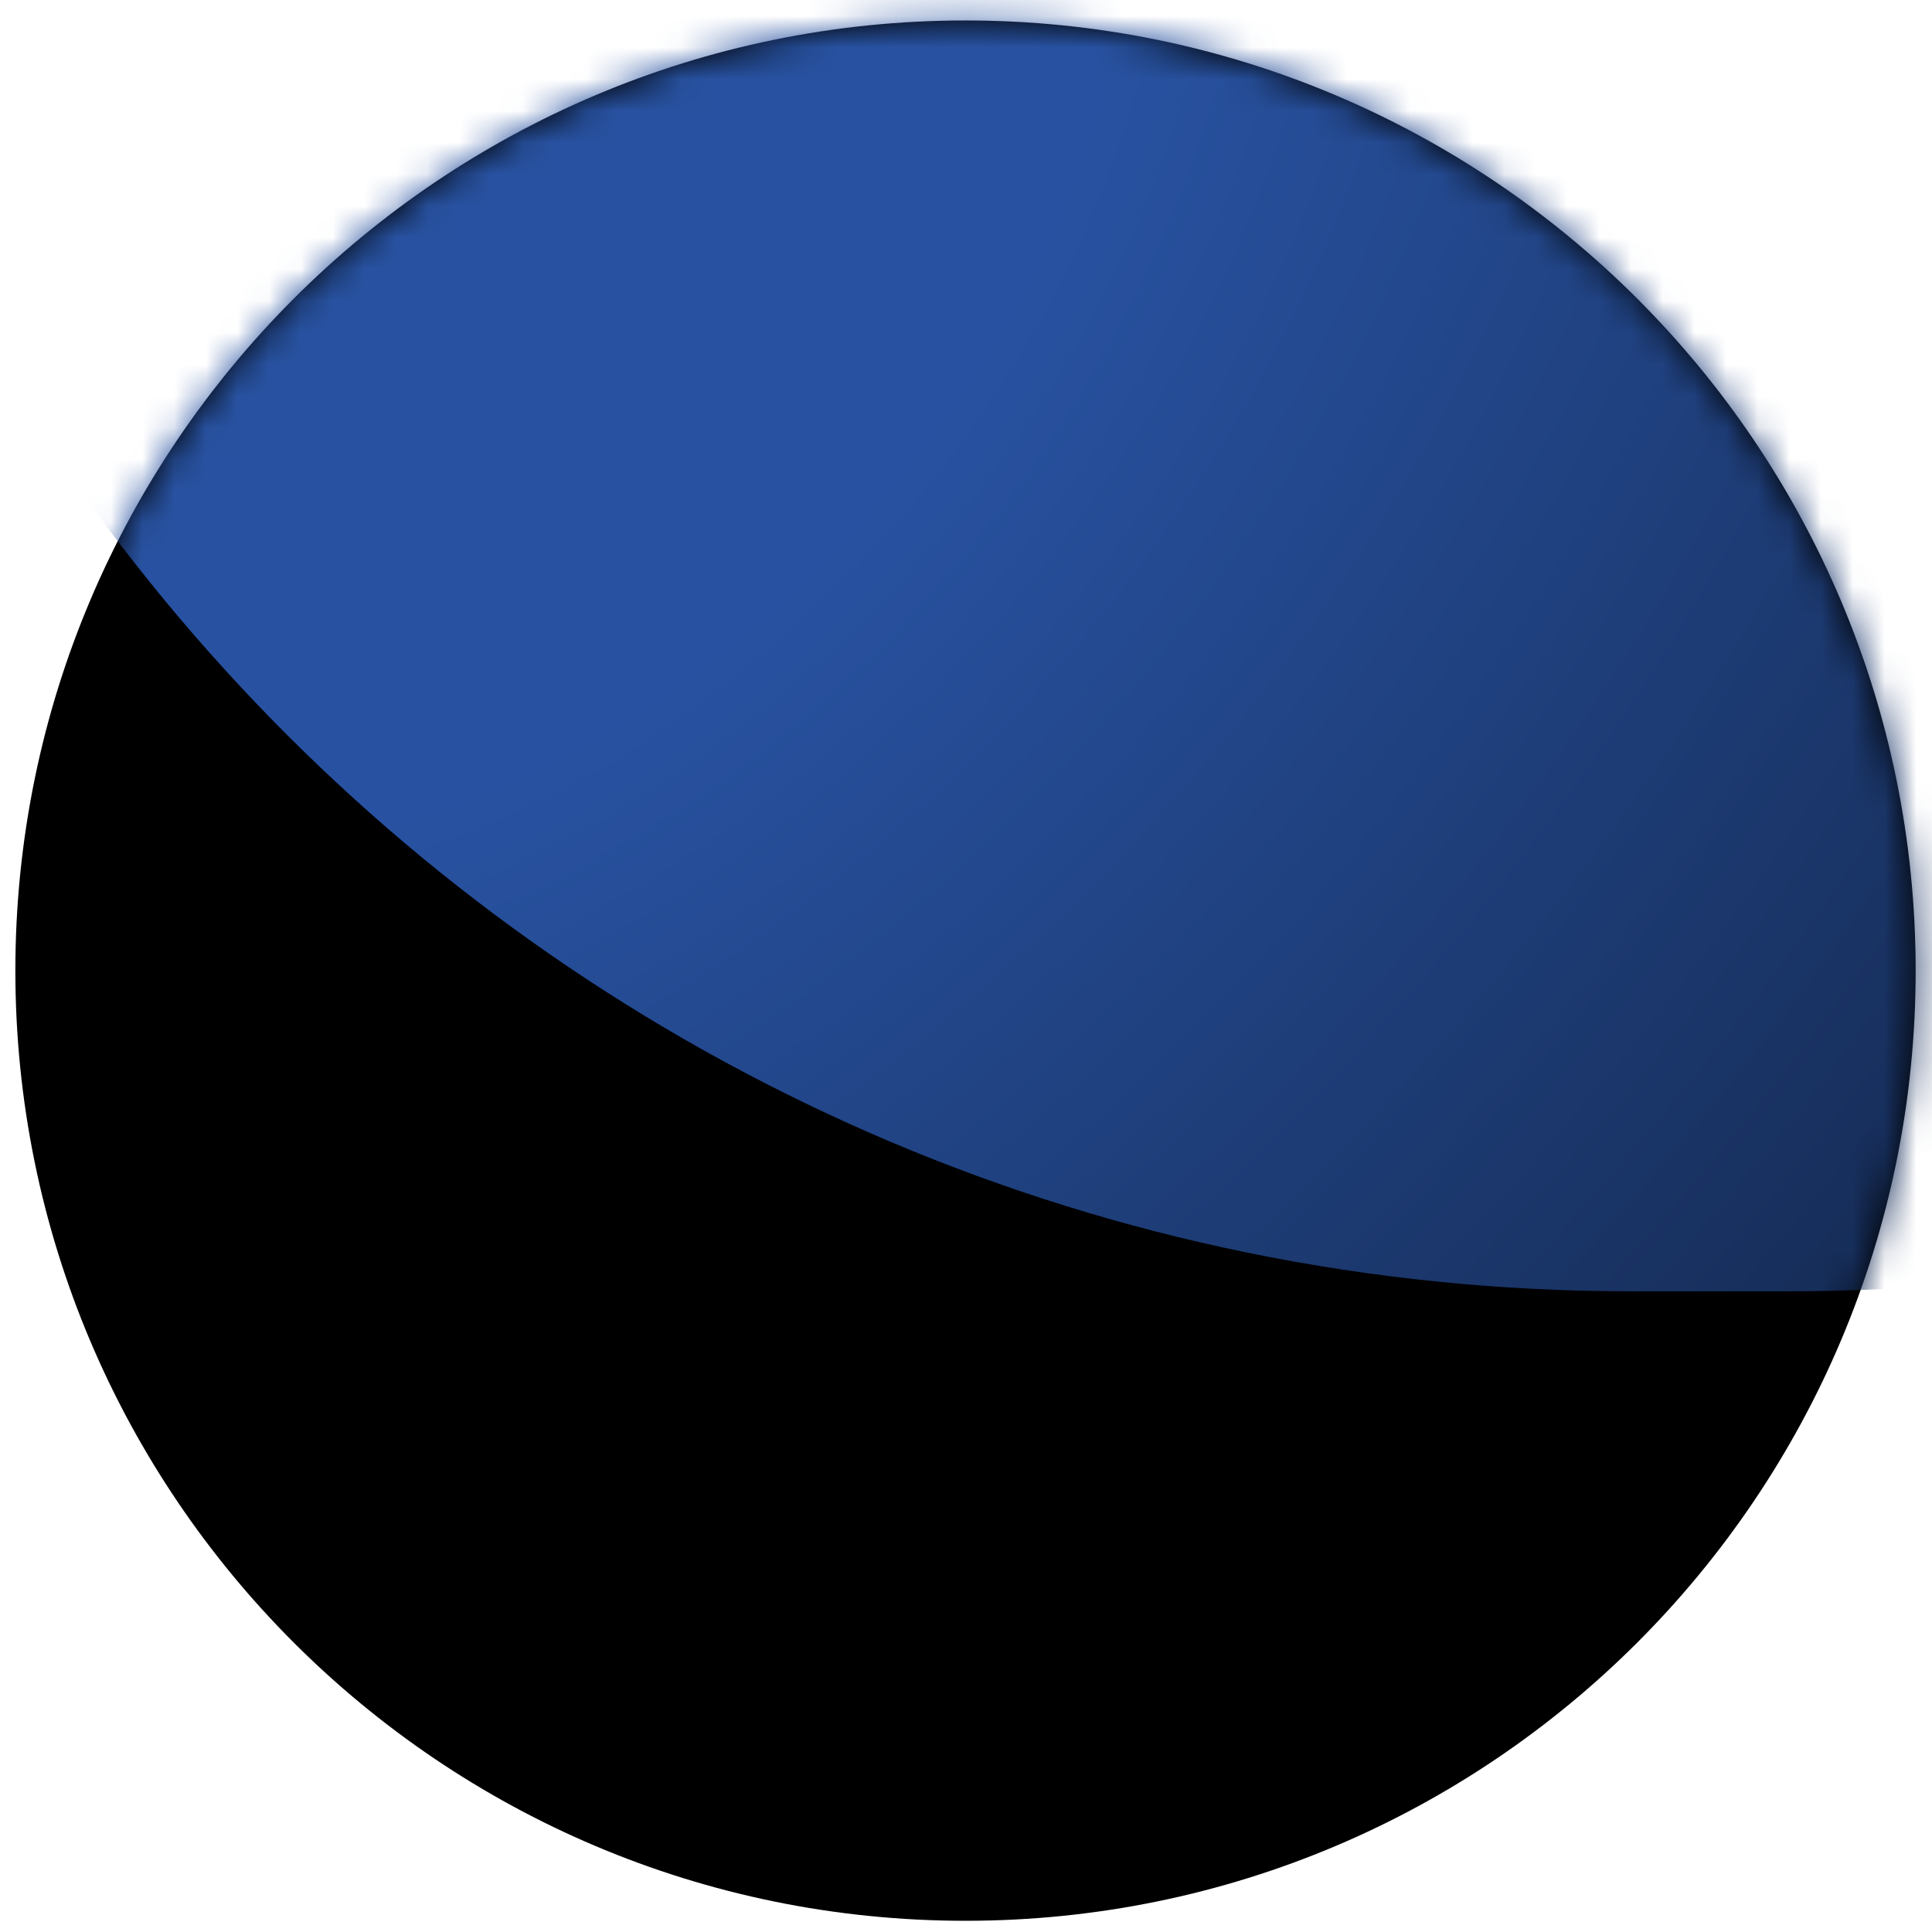 <svg width="61" height="61" viewBox="0 0 61 61" fill="none" xmlns="http://www.w3.org/2000/svg">
<path d="M0.485 30.646C0.485 14.077 13.916 0.646 30.485 0.646C47.053 0.646 60.484 14.077 60.484 30.646C60.484 47.214 47.053 60.646 30.485 60.646C13.916 60.646 0.485 47.214 0.485 30.646Z" fill="black"/>
<mask id="mask0_5742_25243" style="mask-type:alpha" maskUnits="userSpaceOnUse" x="0" y="0" width="61" height="61">
<path d="M0.485 30.646C0.485 14.077 13.916 0.646 30.485 0.646C47.053 0.646 60.484 14.077 60.484 30.646C60.484 47.214 47.053 60.646 30.485 60.646C13.916 60.646 0.485 47.214 0.485 30.646Z" fill="#F0F0F0"/>
</mask>
<g mask="url(#mask0_5742_25243)">
<path d="M-8.516 -24.229C-8.516 -57.366 18.347 -84.229 51.484 -84.229H56.484C89.621 -84.229 116.484 -57.366 116.484 -24.229V-19.229C116.484 13.908 89.621 40.771 56.484 40.771H51.484C18.347 40.771 -8.516 13.908 -8.516 -19.229V-24.229Z" fill="url(#paint0_radial_5742_25243)"/>
</g>
<defs>
<radialGradient id="paint0_radial_5742_25243" cx="0" cy="0" r="1" gradientUnits="userSpaceOnUse" gradientTransform="translate(12.727 5.17) rotate(45.214) scale(147.286 205.184)">
<stop offset="0.121" stop-color="#2852A1"/>
<stop offset="0.745"/>
</radialGradient>
</defs>
</svg>
